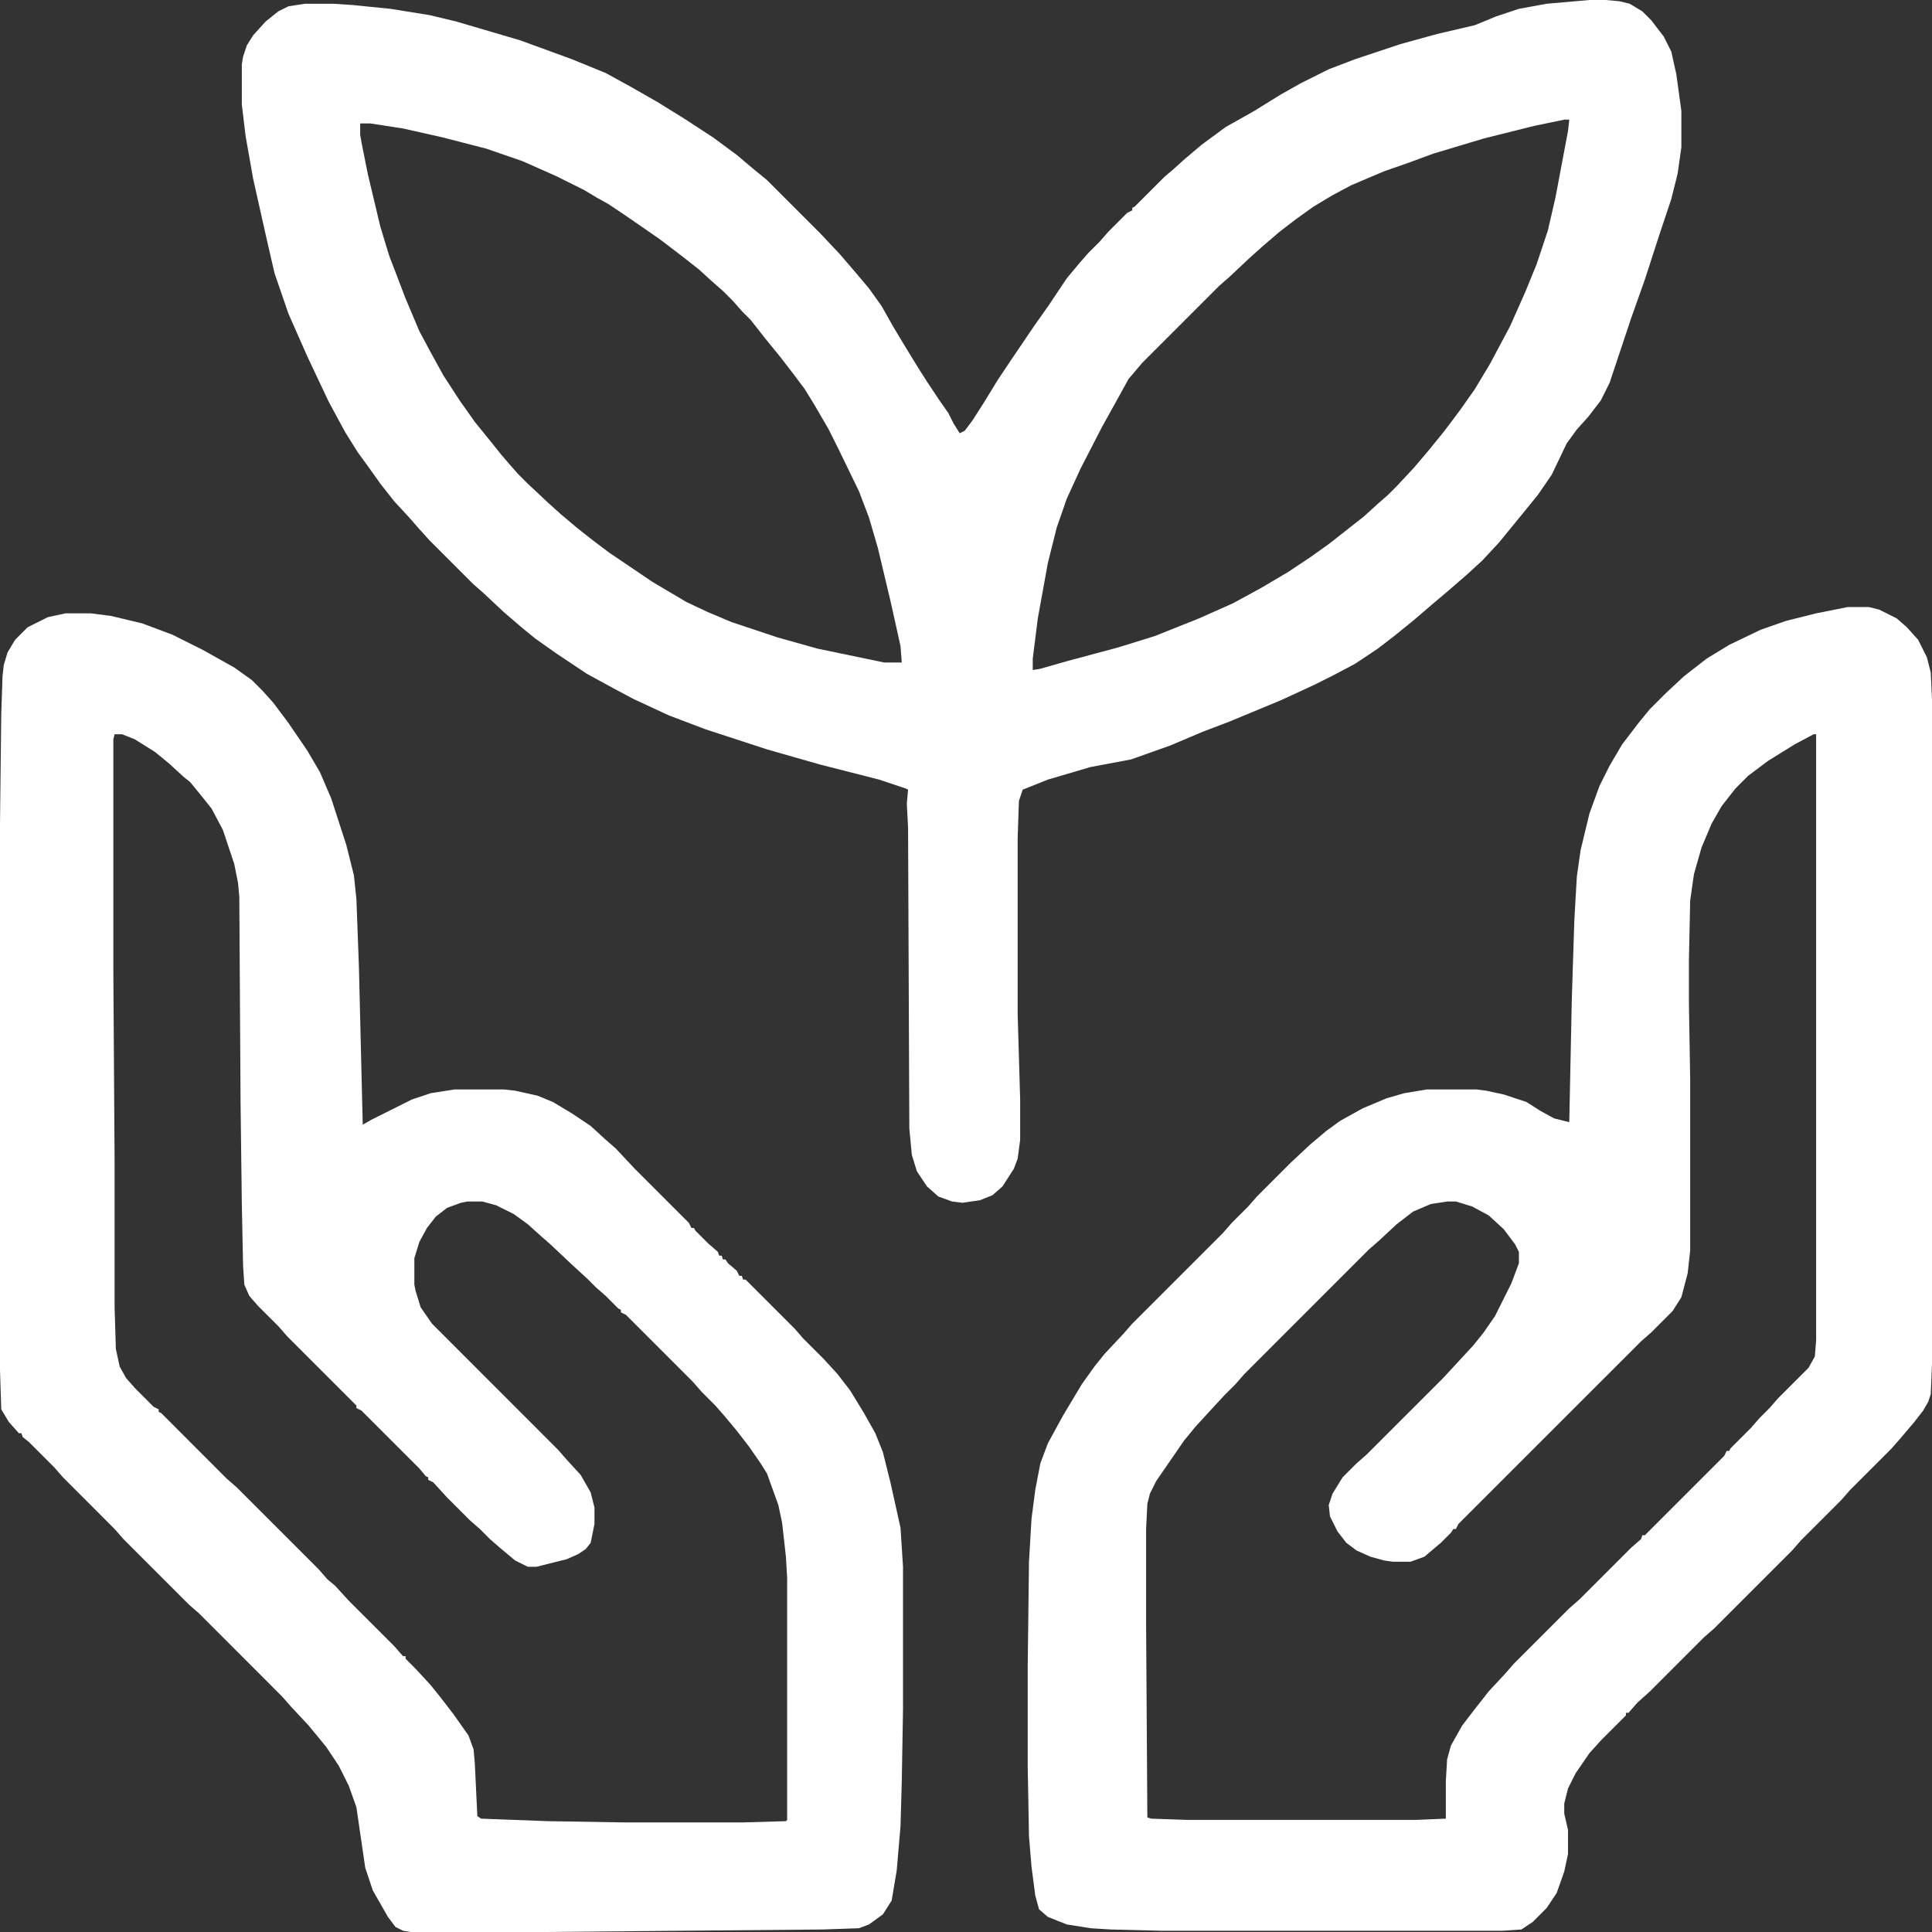 <svg xmlns="http://www.w3.org/2000/svg" width="60" height="60" viewBox="0 0 60 60" fill="none">
	<rect x="0" y="0" width="60" height="60" fill="#333333" stroke="none"/>
	<path d="M49.87 0H49.361L48.031 0.117L47.171 0.274L46.467 0.508L45.802 0.782L44.628 1.056L43.494 1.369L42.086 1.838L41.265 2.151L40.404 2.581L39.778 2.934L38.957 3.442L38.057 3.95L37.314 4.498L36.806 4.928L36.415 5.28L36.18 5.476L35.241 6.415L35.163 6.454V6.532L35.007 6.61L34.42 7.197L34.146 7.51L33.794 7.862L33.52 8.175L33.129 8.644L32.581 9.465L32.112 10.13L31.369 11.226L30.978 11.812L30.548 12.516L30.196 13.064L29.961 13.377L29.804 13.455L29.609 13.142L29.452 12.829L29.179 12.438L28.788 11.851L28.514 11.421L28.083 10.717L27.731 10.13L27.379 9.505L26.988 8.957L26.558 8.448L26.089 7.901L25.463 7.236L23.82 5.593L23.39 5.241L22.881 4.811L22.138 4.263L21.239 3.677L20.417 3.168L19.596 2.699L18.814 2.269L17.758 1.838L16.154 1.252L14.159 0.665L13.338 0.469L12.125 0.274L10.952 0.156L10.365 0.117H9.465L8.957 0.196L8.644 0.352L8.253 0.665L7.862 1.095L7.666 1.408L7.549 1.76L7.51 1.995V3.246L7.627 4.224L7.862 5.554L8.292 7.471L8.527 8.488L8.957 9.739L9.544 11.069L10.209 12.477L10.717 13.416L11.108 14.042L11.421 14.472L11.812 15.02L12.242 15.567L12.712 16.076L12.986 16.389L13.338 16.78L14.707 18.149L15.02 18.422L15.645 19.009L16.193 19.479L16.623 19.831L17.288 20.3L18.227 20.926L19.087 21.395L19.674 21.708L20.769 22.216L21.904 22.647L23.82 23.273L25.463 23.742L27.301 24.211L28.123 24.485L28.201 24.524L28.162 24.954L28.201 25.698L28.24 35.046L28.318 35.867L28.475 36.376L28.788 36.845L29.14 37.158L29.57 37.314L29.883 37.353L30.43 37.275L30.821 37.119L31.134 36.845L31.486 36.297L31.604 35.984L31.682 35.398V34.146L31.604 31.486V26.049L31.643 24.876L31.76 24.524L32.542 24.211L33.872 23.82L35.124 23.585L36.336 23.155L37.353 22.725L38.175 22.412L39.778 21.747L40.795 21.278L41.421 20.965L42.086 20.613L42.79 20.143L43.299 19.752L43.924 19.244L44.472 18.774L44.98 18.344L45.567 17.836L46.036 17.405L46.545 16.858L47.249 15.997L47.758 15.372L48.188 14.746L48.657 13.768L48.97 13.338L49.322 12.947L49.713 12.438L49.987 11.89L50.652 9.896L51.082 8.683L51.551 7.236L51.904 6.18L52.099 5.398L52.216 4.576V3.442L52.06 2.308L51.904 1.604L51.669 1.134L51.278 0.626L51.004 0.352L50.613 0.117L50.3 0.039L49.87 0ZM48.735 3.716L48.696 4.068L48.305 6.141L48.07 7.158L47.718 8.214L47.366 9.074L46.897 10.13L46.271 11.304L45.802 12.086L45.333 12.751L44.863 13.377L44.355 14.003L43.924 14.511L43.377 15.098L43.103 15.372L42.79 15.645L42.36 16.037L41.265 16.897L40.717 17.288L40.013 17.758L39.153 18.266L38.292 18.735L37.236 19.205L35.867 19.752L34.733 20.104L33.129 20.535L32.308 20.769L32.073 20.808V20.456L32.23 19.205L32.542 17.484L32.816 16.389L33.129 15.489L33.559 14.55L34.224 13.259L34.615 12.555L35.046 11.773L35.476 11.265L37.862 8.879L38.175 8.605L38.8 8.018L39.192 7.666L39.739 7.197L40.248 6.806L40.795 6.415L41.382 6.063L41.969 5.75L42.986 5.319L43.768 5.046L44.511 4.772L46.076 4.302L47.64 3.911L48.579 3.716H48.735ZM11.499 3.833L12.516 3.99L13.729 4.263L15.098 4.615L16.232 5.007L17.288 5.476L18.149 5.906L18.54 6.141L18.892 6.336L19.361 6.649L20.495 7.432L21.16 7.94L21.708 8.37L22.138 8.761L22.451 9.035L22.764 9.348L23.038 9.661L23.312 9.935L23.742 10.482L24.25 11.108L24.642 11.617L24.994 12.086L25.306 12.595L25.737 13.338L26.049 13.963L26.675 15.254L26.988 16.076L27.262 17.014L27.653 18.657L27.966 20.065L28.005 20.574H27.458L25.385 20.143L24.133 19.791L22.725 19.322L21.982 19.009L21.317 18.696L20.261 18.07L18.931 17.171L18.462 16.819L17.914 16.389L17.405 15.958L17.014 15.606L16.389 15.02L16.076 14.707L15.802 14.394L15.567 14.12L15.254 13.729L14.746 13.103L14.276 12.438L13.768 11.656L13.338 10.873L13.025 10.287L12.595 9.27L12.086 7.94L11.812 7.04L11.421 5.398L11.226 4.42L11.186 4.185V3.833H11.499Z" fill="white"/>
	<path d="M58.044 18.853H57.379L56.402 19.048L55.463 19.283L54.681 19.557L53.703 20.026L52.999 20.456L52.295 21.004L51.708 21.552L51.239 22.021L50.887 22.451L50.378 23.116L49.987 23.781L49.674 24.407L49.361 25.267L49.087 26.402L48.97 27.223L48.892 28.592L48.814 31.017L48.735 34.85L48.266 34.733L47.836 34.498L47.406 34.224L46.701 33.99L46.154 33.872L45.841 33.833H44.316L43.611 33.95L43.064 34.107L42.321 34.42L41.617 34.811L41.186 35.124L40.678 35.554L40.091 36.102L39.035 37.158L38.761 37.471L38.253 37.979L37.979 38.292L35.163 41.108L34.889 41.421L34.303 42.047L33.99 42.438L33.598 42.986L33.012 43.964L32.542 44.824L32.308 45.45L32.151 46.271L32.034 47.171L31.956 48.501L31.917 51.708V54.876L31.956 57.027L32.034 57.966L32.151 58.866L32.269 59.296L32.542 59.531L33.129 59.765L33.872 59.883L34.498 59.922L36.063 59.961H46.662L47.249 59.922L47.601 59.687L48.031 59.257L48.344 58.788L48.579 58.123L48.696 57.575V56.832L48.579 56.323V56.01L48.696 55.541L48.931 55.072L49.361 54.446L49.713 54.055L50.495 53.273V53.194H50.574L50.847 52.881L51.239 52.529L52.92 50.847L53.233 50.574L55.658 48.149L55.932 47.836L57.184 46.584L57.458 46.271L58.748 44.98L59.022 44.667L59.452 44.159L59.726 43.807L59.883 43.533L59.961 43.299L60 42.36V21.708L59.961 20.887L59.843 20.417L59.57 19.87L59.218 19.479L58.905 19.205L58.357 18.931L58.044 18.853ZM56.402 22.803V41.617L56.362 42.125L56.167 42.477L55.228 43.416L54.954 43.729L54.642 44.042L54.368 44.355L53.742 44.98L53.703 45.059H53.624L53.546 45.215L51.082 47.679H51.004L50.965 47.797L50.652 48.07L49.048 49.674L48.735 49.948L47.014 51.669L46.74 51.982L46.232 52.529L45.802 53.077L45.411 53.585L45.059 54.211L44.941 54.642L44.902 55.306V56.48L43.964 56.519H36.884L35.75 56.48L35.632 56.441L35.593 50.417V47.484L35.632 46.701L35.711 46.389L35.906 45.997L36.767 44.746L37.119 44.316L37.549 43.846L38.018 43.338L38.37 42.986L38.644 42.673L42.516 38.8L42.829 38.527L43.377 38.018L43.885 37.627L44.433 37.392L44.941 37.314H45.215L45.724 37.471L46.232 37.745L46.701 38.175L47.053 38.644L47.171 38.879V39.231L46.936 39.857L46.428 40.873L46.076 41.382L45.763 41.773L44.824 42.79L42.438 45.176L42.125 45.45L41.695 45.88L41.382 46.389L41.265 46.74L41.304 47.093L41.538 47.562L41.812 47.914L42.125 48.149L42.555 48.344L42.986 48.462L43.26 48.501H43.807L44.237 48.344L44.746 47.914L45.059 47.601L45.137 47.484H45.215L45.293 47.327L50.965 41.656L51.278 41.382L51.943 40.717L52.216 40.287L52.412 39.544L52.49 38.84V33.52L52.451 31.173V29.804L52.49 27.966L52.608 27.145L52.842 26.323L53.155 25.58L53.468 25.033L53.898 24.485L54.289 24.094L54.915 23.625L55.737 23.116L56.323 22.803H56.402Z" fill="white"/>
	<path d="M2.816 19.048H2.034L1.486 19.166L0.86 19.479L0.469 19.87L0.235 20.261L0.117 20.652L0.078 21.004L0.039 22.177L0 25.58V42.555L0.039 43.768L0.274 44.159L0.587 44.511H0.665L0.704 44.628L0.9 44.785L1.682 45.567L1.956 45.88L3.559 47.484L3.833 47.797L5.867 49.831L6.18 50.104L8.761 52.686L9.035 52.999L9.583 53.585L10.13 54.25L10.521 54.837L10.834 55.463L11.069 56.128L11.343 58.005L11.578 58.709L12.047 59.531L12.282 59.843L12.516 59.961L12.751 60H16.897L25.541 59.922L26.675 59.883L26.988 59.765L27.419 59.452L27.692 59.022L27.849 58.083L27.966 56.715L28.005 55.346L28.044 53.077V48.657L27.966 47.445L27.653 46.036L27.419 45.098L27.184 44.511L26.832 43.885L26.402 43.181L26.01 42.673L25.58 42.203L24.954 41.578L24.681 41.265L23.155 39.739H23.077L23.038 39.622H22.96L22.881 39.465L22.608 39.231L22.529 39.113H22.451L22.412 38.996H22.334L22.295 38.879L21.982 38.605L21.591 38.214L21.552 38.136H21.473L21.395 37.979L19.713 36.297L19.127 35.671L18.814 35.398L18.344 34.967L17.758 34.576L17.171 34.224L16.701 34.029L15.997 33.872L15.645 33.833H14.12L13.377 33.95L12.79 34.146L11.539 34.772L11.265 34.928L11.147 30.039L11.069 27.927L10.991 27.184L10.756 26.245L10.287 24.798L9.935 23.977L9.544 23.312L8.957 22.451L8.488 21.825L8.136 21.434L7.823 21.121L7.275 20.73L6.297 20.183L5.359 19.713L4.42 19.361L3.442 19.127L2.816 19.048ZM3.794 22.803L4.185 22.96L4.811 23.351L5.241 23.703L5.711 24.133L5.906 24.289L6.258 24.72L6.571 25.111L6.923 25.776L7.275 26.832L7.392 27.419L7.432 27.849L7.471 34.263L7.51 37.392L7.549 39.309L7.588 39.896L7.744 40.248L8.018 40.561L8.644 41.186L8.918 41.499L11.069 43.651V43.729L11.226 43.807L13.025 45.606L13.22 45.841L13.299 45.88V45.958L13.455 46.036L13.885 46.506L14.589 47.21L14.902 47.484L15.215 47.797L15.528 48.07L15.997 48.462L16.389 48.657H16.662L17.601 48.422L17.953 48.266L18.188 48.109L18.344 47.914L18.462 47.327V46.819L18.344 46.349L18.031 45.802L17.601 45.333L17.327 45.02L13.416 41.108L13.064 40.6L12.907 40.091L12.868 39.896V39.074L13.025 38.566L13.259 38.136L13.533 37.784L13.885 37.51L14.316 37.353L14.511 37.314H14.98L15.411 37.432L15.958 37.705L16.389 38.018L16.78 38.37L17.093 38.644L17.758 39.27L18.227 39.7L18.501 39.974L18.814 40.248L19.205 40.639L19.283 40.678V40.756L19.439 40.834L21.512 42.907L21.786 43.22L22.216 43.651L22.49 43.964L22.881 44.433L23.273 44.941L23.625 45.45L23.82 45.763L24.172 46.74L24.289 47.288L24.407 48.344L24.446 49.009V56.519L24.407 56.558L23.077 56.597H19.361L17.014 56.558L14.941 56.48L14.824 56.402L14.746 54.759L14.707 54.329L14.55 53.898L14.081 53.233L13.69 52.725L13.377 52.334L12.907 51.825L12.595 51.512V51.434H12.516L12.242 51.121L10.834 49.713L10.404 49.244L10.169 49.048L9.896 48.735L7.353 46.193L7.04 45.919L5.007 43.885L4.928 43.846V43.768L4.772 43.69L4.185 43.103L3.911 42.79L3.716 42.438L3.598 41.891L3.559 40.6V36.063L3.52 30.196V22.96L3.559 22.803H3.794Z" fill="white"/>
</svg>